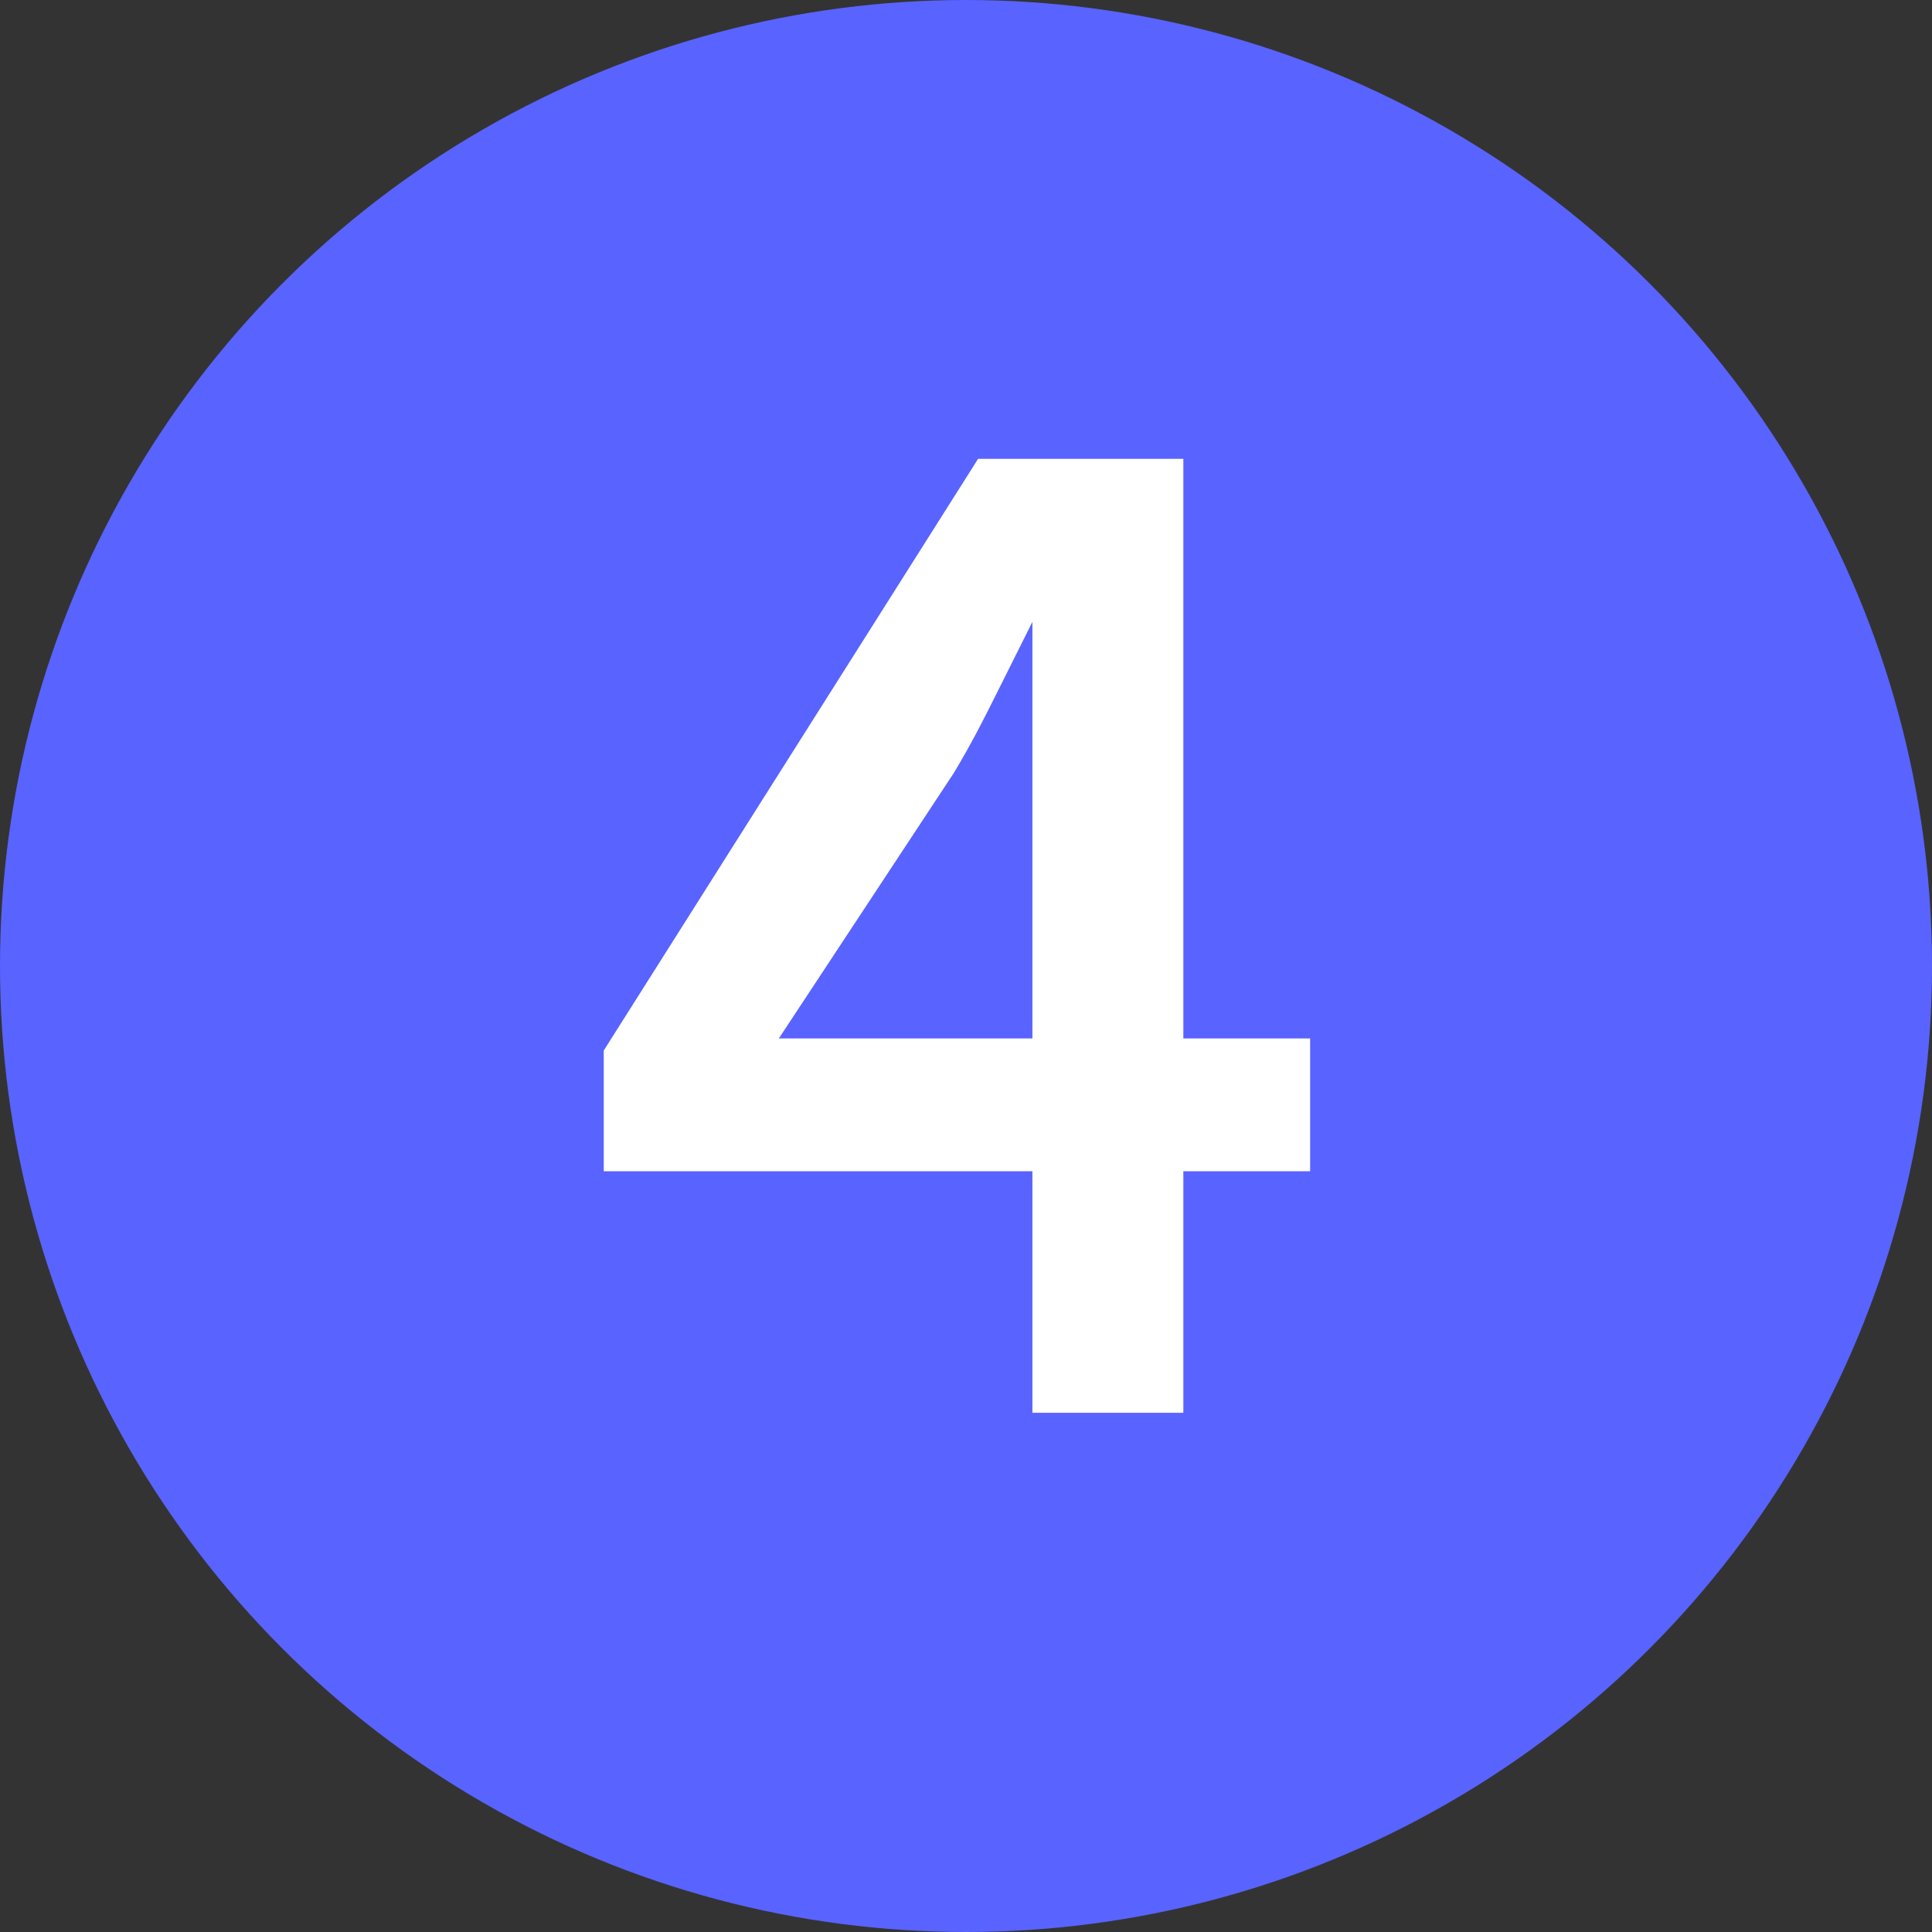<?xml version="1.0" encoding="UTF-8"?>
<svg id="_レイヤー_1" data-name="レイヤー_1" xmlns="http://www.w3.org/2000/svg" version="1.1" viewBox="0 0 32 32">
  <rect x="0" y="0" width="32" height="32" fill="#333333" stroke="none"/>
  <!-- Generator: Adobe Illustrator 29.7.1, SVG Export Plug-In . SVG Version: 2.1.1 Build 8)  -->
  <defs>
    <style>
      .st0 {
        fill: #5963ff;
      }

      .st1 {
        fill: #fff;
      }
    </style>
  </defs>
  <circle class="st0" cx="16" cy="16" r="16"/>
  <path class="st1" d="M17.1,23.4v-9.9c0-.5,0-1,0-1.6,0-.6,0-1.2,0-1.6h0c-.2.4-.4.8-.6,1.2-.2.4-.4.8-.7,1.3l-2.9,4.4h8.8v2.2h-11.7v-2l6.2-9.8h3.4v15.8h-2.7Z"/>
</svg>